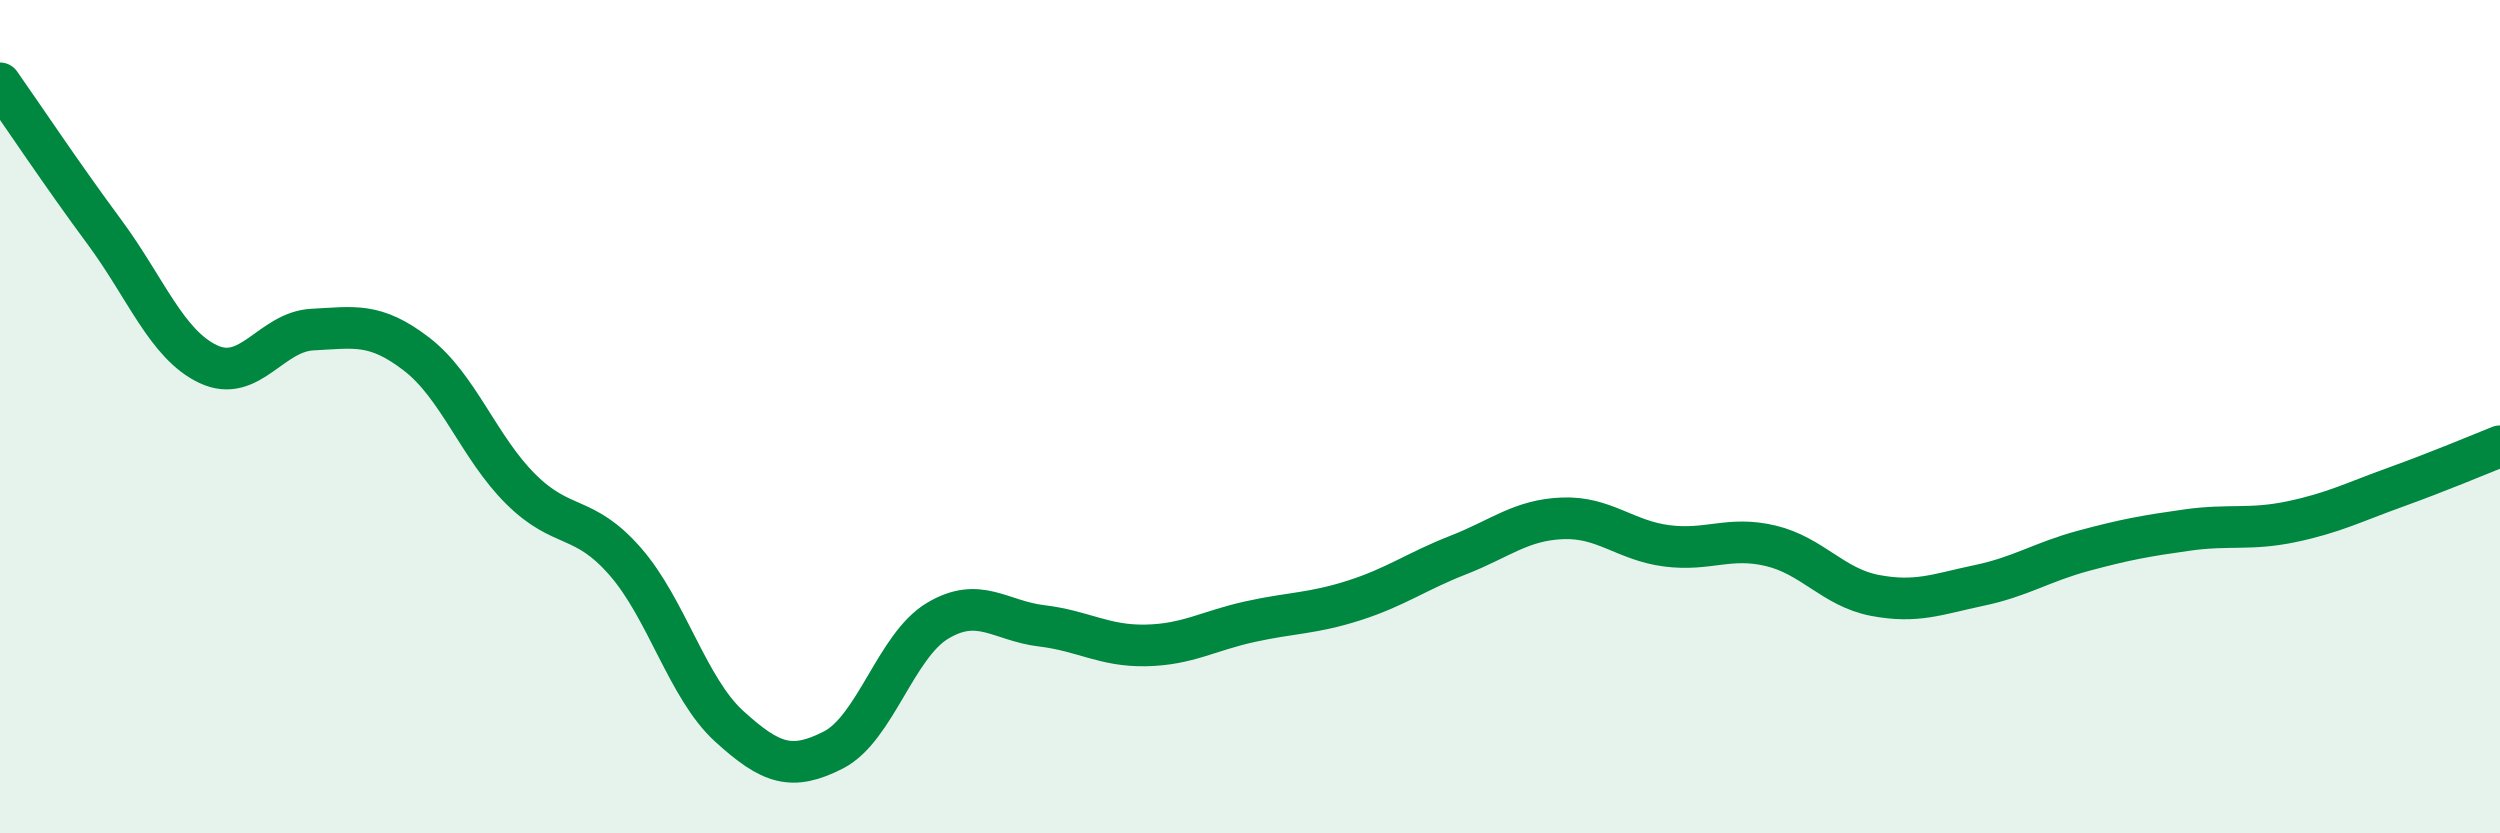 
    <svg width="60" height="20" viewBox="0 0 60 20" xmlns="http://www.w3.org/2000/svg">
      <path
        d="M 0,2 C 0.5,2.71 1.5,4.21 2.5,5.56 C 3.5,6.91 4,8.27 5,8.74 C 6,9.21 6.5,7.96 7.5,7.91 C 8.5,7.86 9,7.73 10,8.5 C 11,9.27 11.5,10.75 12.5,11.74 C 13.5,12.73 14,12.33 15,13.47 C 16,14.61 16.5,16.52 17.5,17.43 C 18.5,18.34 19,18.51 20,18 C 21,17.49 21.5,15.5 22.5,14.9 C 23.5,14.3 24,14.9 25,15.02 C 26,15.14 26.5,15.51 27.5,15.49 C 28.5,15.47 29,15.14 30,14.92 C 31,14.7 31.5,14.73 32.5,14.41 C 33.5,14.09 34,13.71 35,13.32 C 36,12.93 36.5,12.48 37.5,12.44 C 38.5,12.4 39,12.97 40,13.1 C 41,13.23 41.5,12.86 42.5,13.1 C 43.5,13.34 44,14.1 45,14.29 C 46,14.48 46.5,14.26 47.5,14.05 C 48.5,13.84 49,13.49 50,13.22 C 51,12.95 51.5,12.86 52.5,12.72 C 53.5,12.58 54,12.73 55,12.52 C 56,12.31 56.5,12.05 57.5,11.69 C 58.5,11.33 59.5,10.91 60,10.71L60 20L0 20Z"
        fill="#008740"
        opacity="0.1"
        stroke-linecap="round"
        stroke-linejoin="round"
      />
      <path
        d="M 0,2 C 0.5,2.71 1.5,4.21 2.5,5.56 C 3.5,6.91 4,8.27 5,8.74 C 6,9.21 6.5,7.96 7.5,7.91 C 8.5,7.86 9,7.73 10,8.5 C 11,9.27 11.5,10.75 12.5,11.74 C 13.5,12.73 14,12.33 15,13.47 C 16,14.61 16.5,16.52 17.5,17.43 C 18.5,18.34 19,18.51 20,18 C 21,17.49 21.5,15.5 22.5,14.9 C 23.5,14.3 24,14.9 25,15.02 C 26,15.14 26.5,15.51 27.5,15.49 C 28.5,15.47 29,15.14 30,14.92 C 31,14.7 31.5,14.73 32.5,14.41 C 33.5,14.09 34,13.71 35,13.32 C 36,12.93 36.5,12.48 37.5,12.44 C 38.5,12.4 39,12.97 40,13.1 C 41,13.23 41.5,12.86 42.5,13.1 C 43.5,13.34 44,14.1 45,14.29 C 46,14.48 46.5,14.26 47.5,14.05 C 48.5,13.84 49,13.49 50,13.22 C 51,12.95 51.5,12.86 52.5,12.72 C 53.5,12.58 54,12.73 55,12.52 C 56,12.31 56.5,12.05 57.5,11.69 C 58.5,11.33 59.5,10.91 60,10.71"
        stroke="#008740"
        stroke-width="1"
        fill="none"
        stroke-linecap="round"
        stroke-linejoin="round"
      />
    </svg>
  